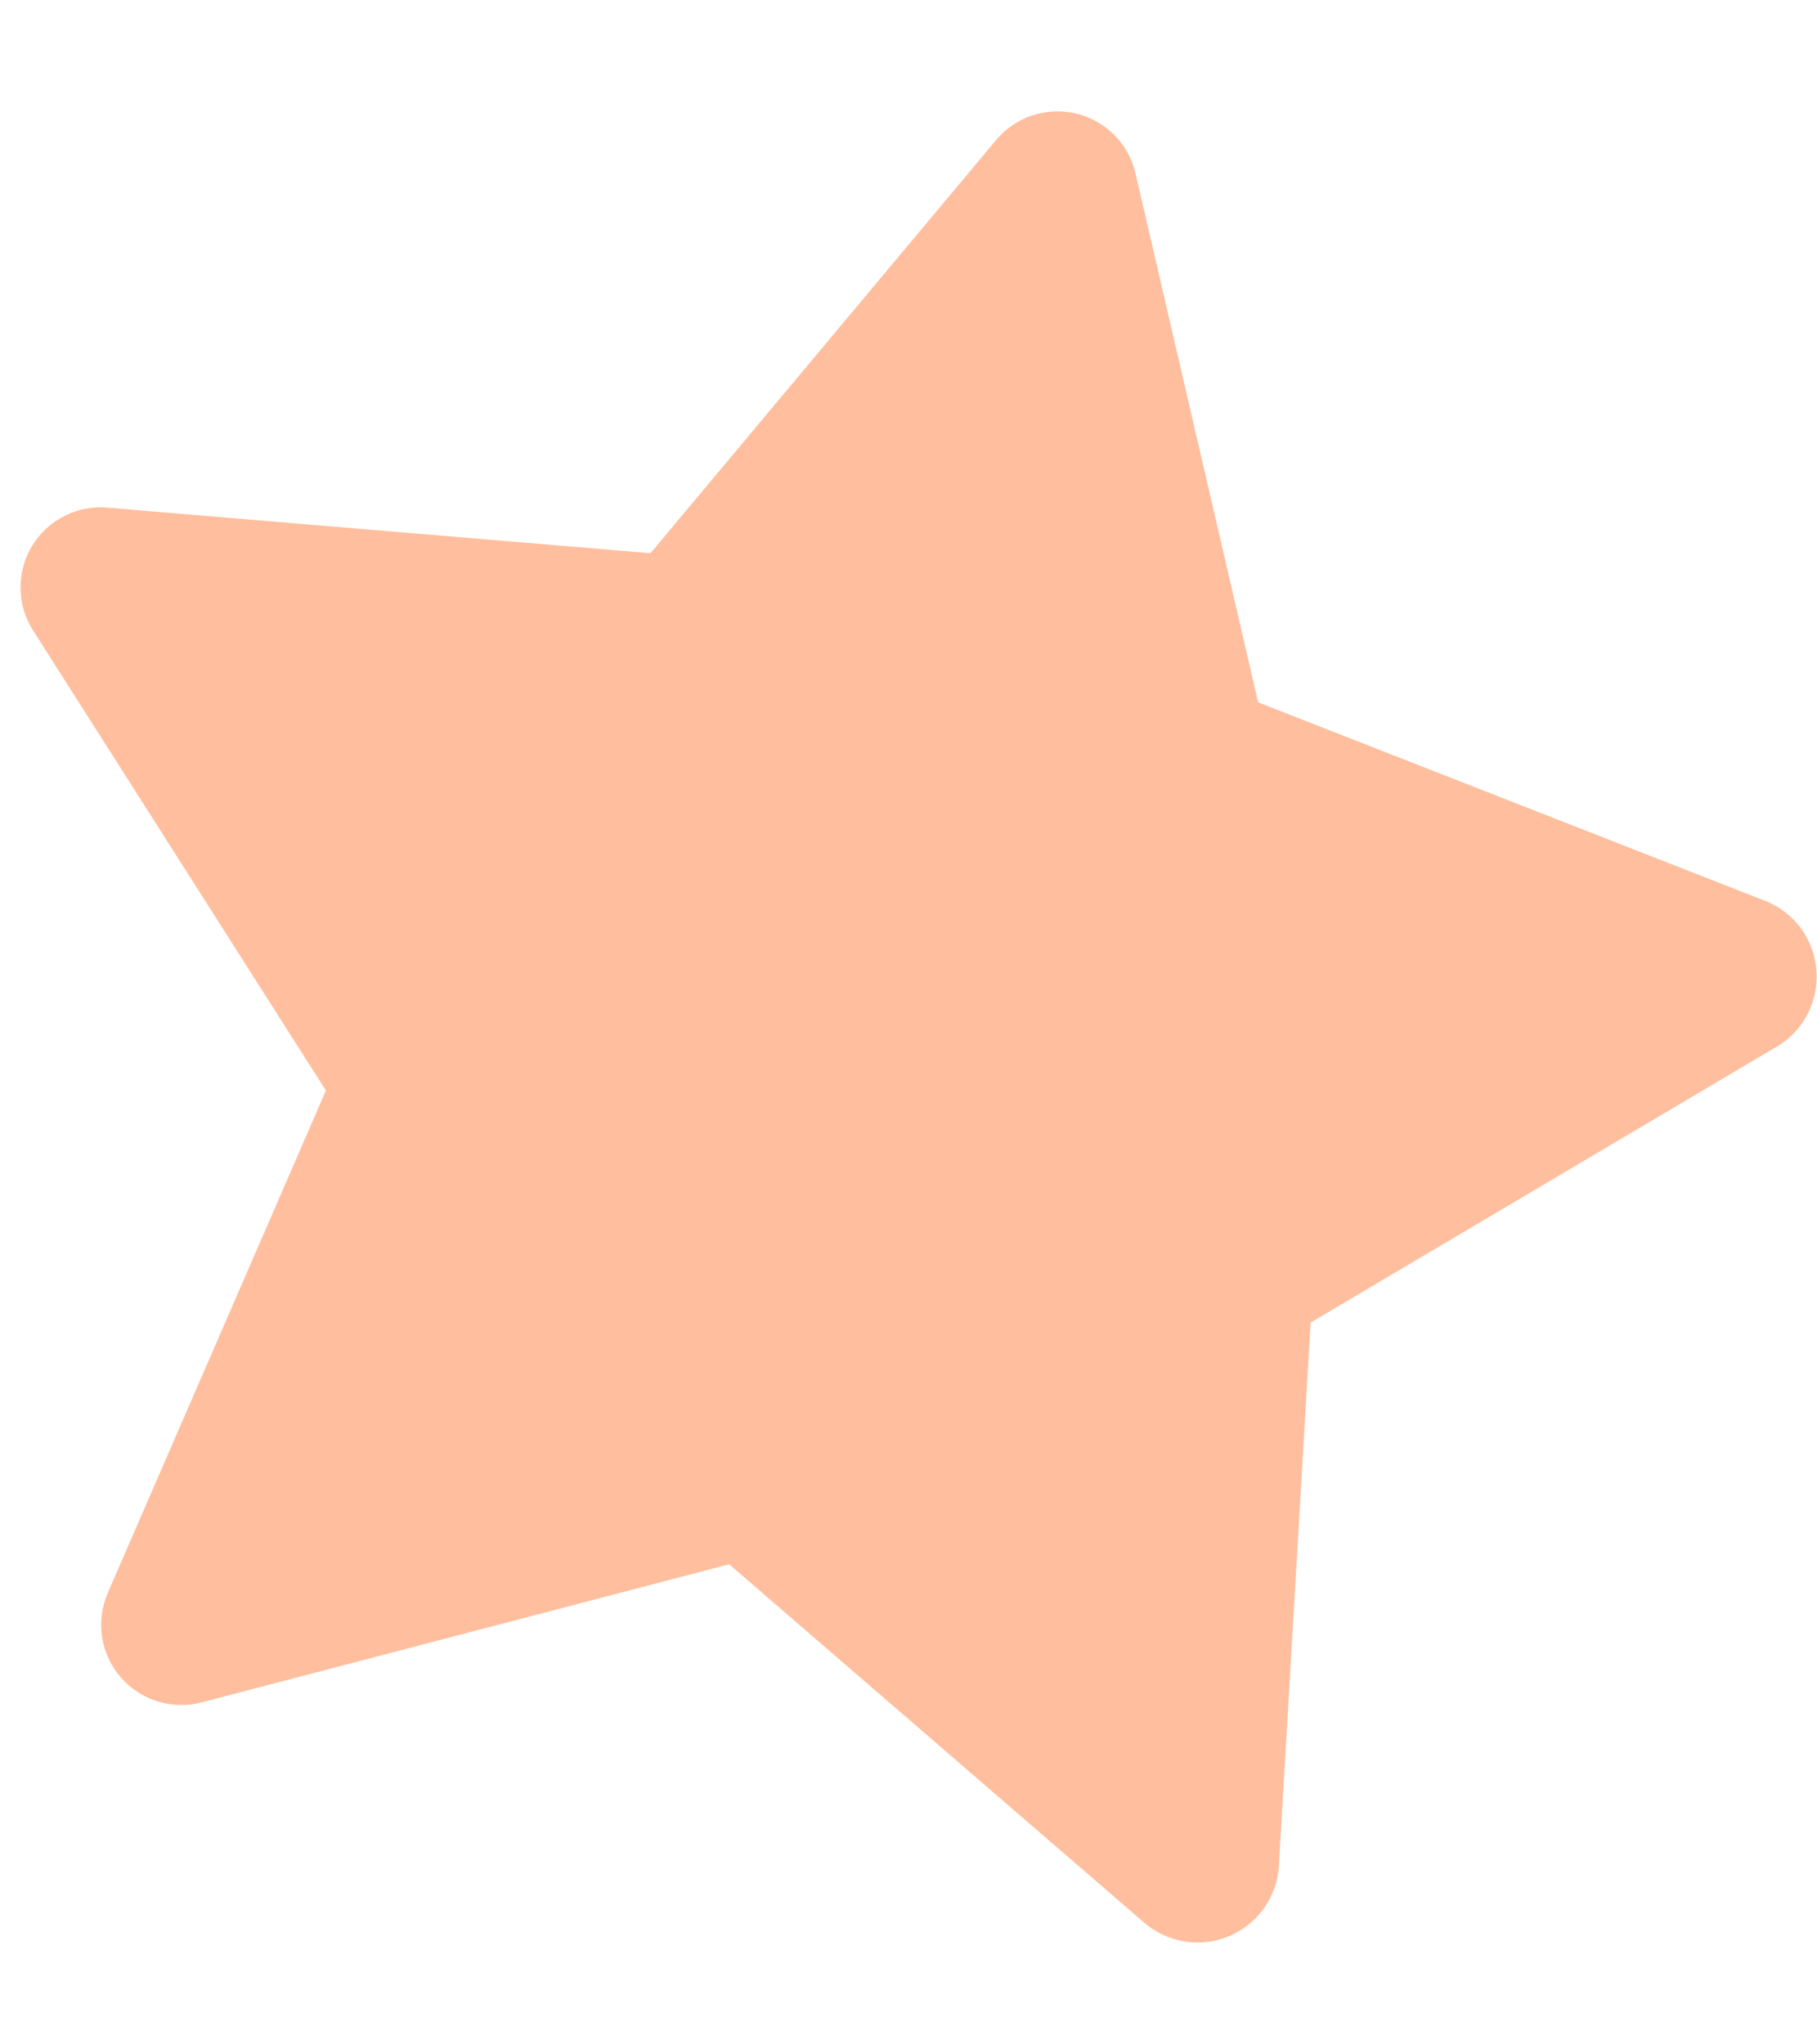 <svg width="16" height="18" viewBox="0 0 16 18" fill="none" xmlns="http://www.w3.org/2000/svg">
<path d="M10.069 16.923L6.421 13.773L1.775 14.989C1.647 15.023 1.513 15.019 1.387 14.98C1.261 14.941 1.148 14.867 1.062 14.767C0.976 14.667 0.919 14.544 0.899 14.414C0.879 14.283 0.896 14.15 0.948 14.028L2.87 9.602L0.292 5.552C0.221 5.441 0.182 5.312 0.181 5.18C0.179 5.049 0.215 4.919 0.283 4.806C0.351 4.694 0.45 4.602 0.568 4.543C0.685 4.483 0.817 4.458 0.948 4.47L5.728 4.871L8.78 1.223C8.865 1.125 8.974 1.053 9.097 1.014C9.22 0.975 9.351 0.97 9.477 1C9.602 1.03 9.717 1.094 9.808 1.185C9.9 1.275 9.965 1.389 9.996 1.514L11.079 6.184L15.554 7.936C15.676 7.986 15.783 8.07 15.861 8.177C15.938 8.285 15.985 8.412 15.995 8.544C16.005 8.676 15.978 8.809 15.918 8.927C15.857 9.045 15.765 9.144 15.651 9.212L11.541 11.645L11.261 16.436C11.252 16.57 11.205 16.698 11.126 16.807C11.048 16.915 10.94 16.999 10.816 17.05C10.692 17.101 10.557 17.116 10.425 17.093C10.293 17.07 10.169 17.012 10.069 16.923Z" fill="#FFBE9D"/>
</svg>
